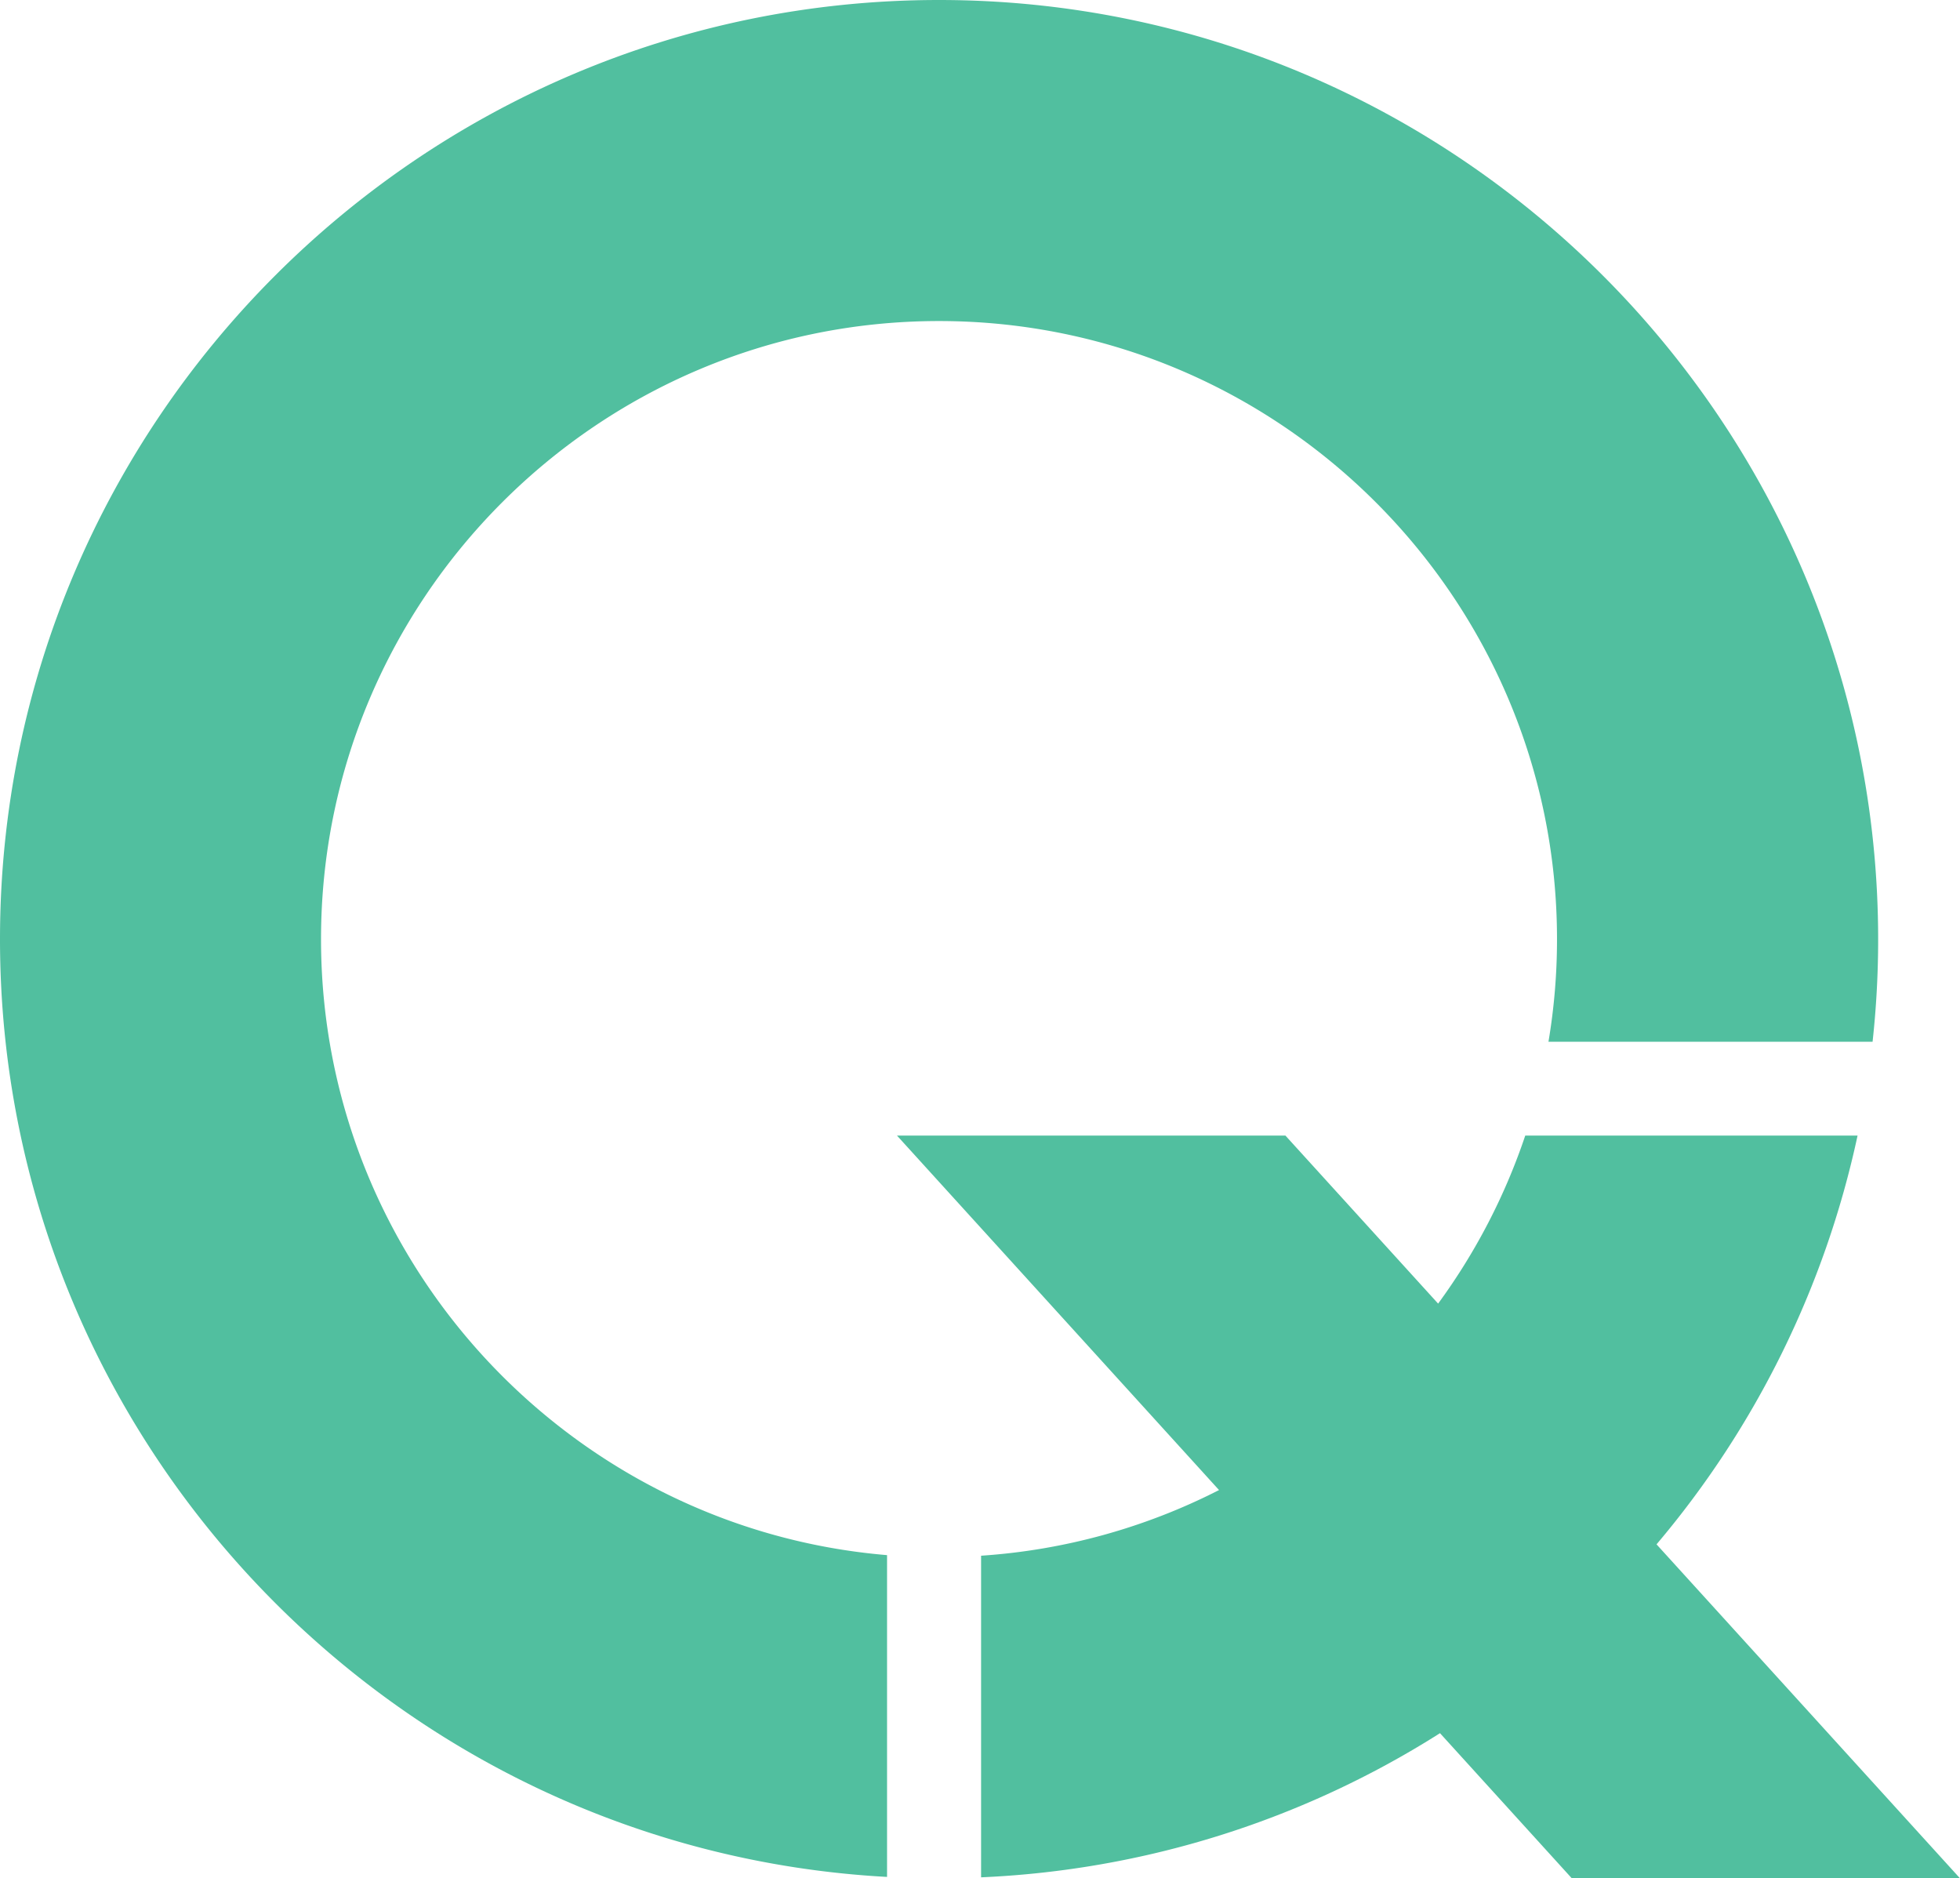 <svg xmlns="http://www.w3.org/2000/svg" viewBox="0 0 477.75 457.77"><defs><style>.cls-1{fill:#51bf9f;}</style></defs><title>Asset 4ldpi</title><g id="Layer_2" data-name="Layer 2"><g id="Layer_1-2" data-name="Layer 1"><path class="cls-1" d="M78.25,228.88c0-83.06,67.57-150.64,150.63-150.64s150.64,67.58,150.64,150.64a150.2,150.2,0,0,1-2.08,25h79a229,229,0,0,0,1.36-25C457.76,102.67,355.09,0,228.88,0S0,102.67,0,228.88c0,122,95.88,222,216.22,228.54V379C139.06,372.54,78.25,307.68,78.25,228.88Z"/><path class="cls-1" d="M403.78,376.37a228.47,228.47,0,0,0,49-99.62h-81a150.23,150.23,0,0,1-21.24,40.95l-37.22-40.95H218.64l78.5,86.39a149.35,149.35,0,0,1-58,16v78.38A227.29,227.29,0,0,0,351,422.39l32.14,35.38h94.62Z"/></g></g></svg>
